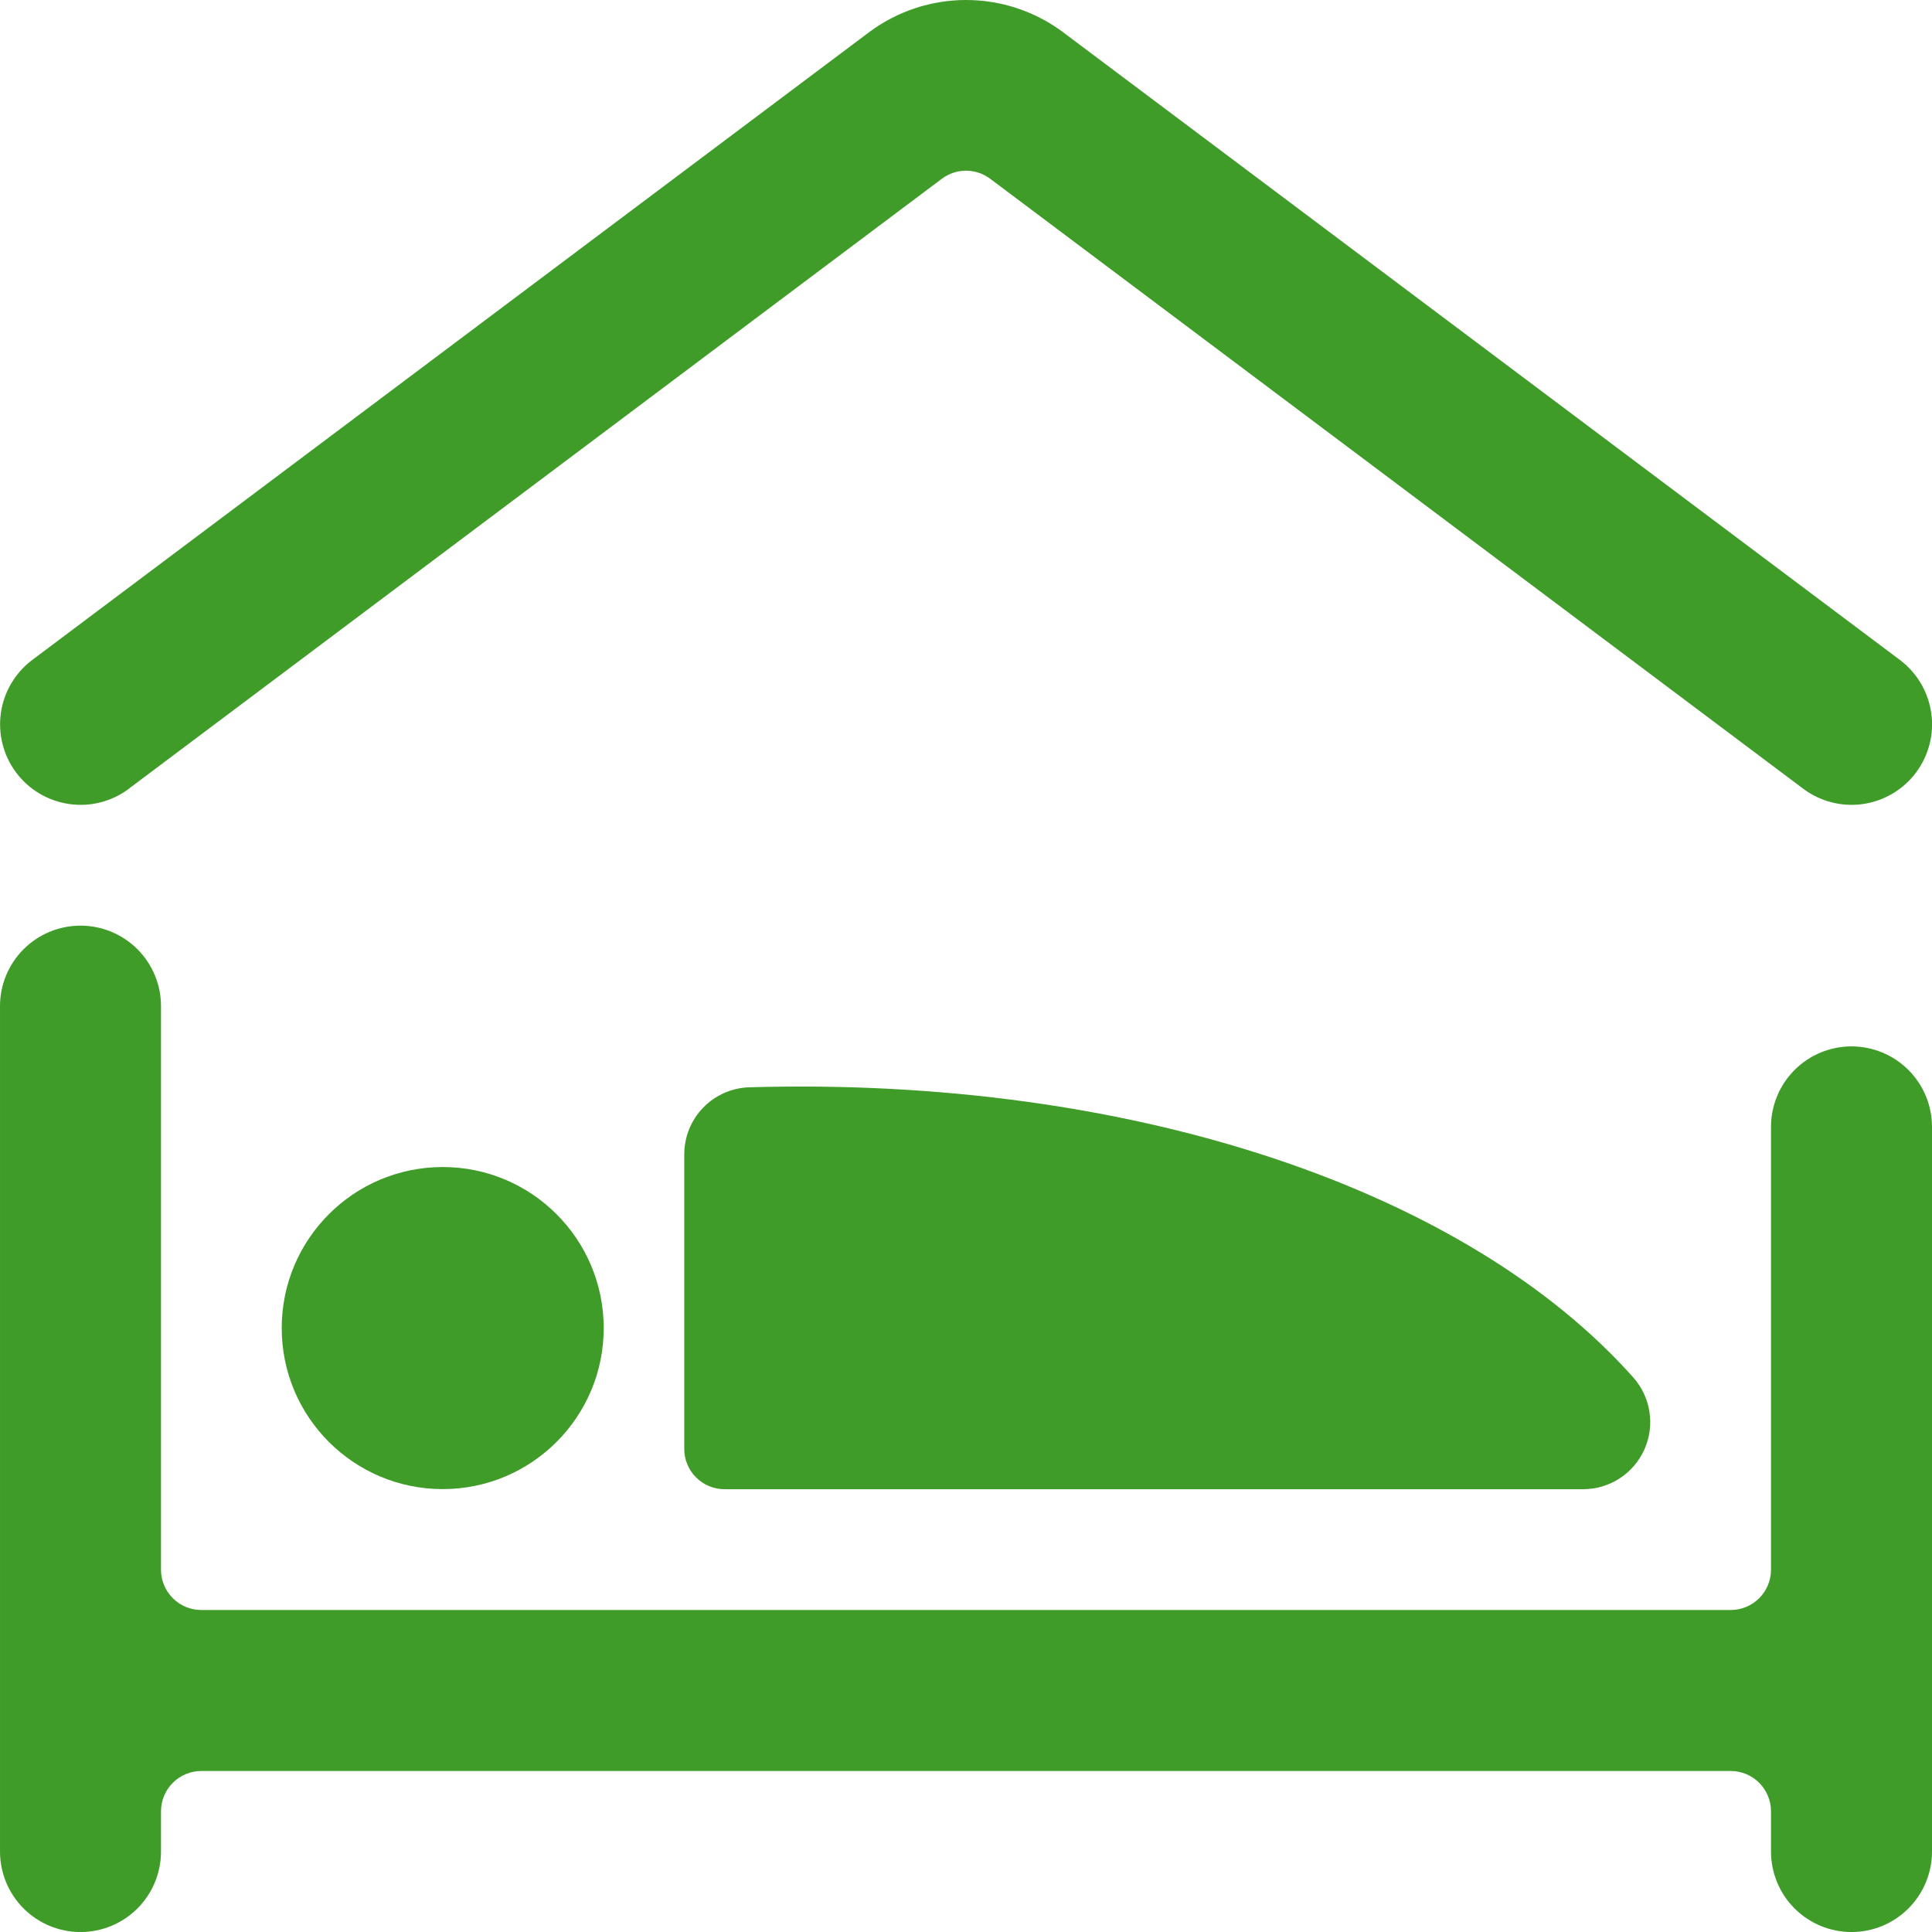 <?xml version="1.0" encoding="UTF-8"?> <svg xmlns="http://www.w3.org/2000/svg" fill="none" height="54" viewBox="0 0 54 54" width="54"><g fill="#409c29"><path d="m3.6 22.045 22.725-17.049c.195-.146.432-.225.675-.225s.48.079.675.225l22.725 17.049c.236.177.505.306.792.38.286.073.584.09.877.048s.574-.141.828-.291c.254-.151.476-.35.654-.586s.306-.505.38-.792.09-.584.048-.877c-.042-.292-.141-.574-.291-.828-.151-.254-.35-.476-.586-.654l-23.4-17.553c-.781-.579-1.728-.892-2.7-.892s-1.919.313-2.7.892l-23.4 17.553c-.236.177-.436.4-.586.654-.151.254-.25.536-.291.828-.042.293-.026.591.048.877.073.286.202.555.38.792.177.236.399.436.654.586.254.15.536.249.828.291.293.042.59.026.877-.048.286-.073.555-.202.792-.38z"></path><path d="m12.374 41.621c2.485 0 4.5-2.015 4.5-4.501s-2.015-4.501-4.5-4.501c-2.485 0-4.5 2.015-4.5 4.501s2.015 4.501 4.5 4.501z"></path><path d="m19.125 32.262v8.236c0 .298.118.585.33.796.211.211.497.33.795.33h24.001c.361-.001.715-.105 1.018-.302s.543-.476.691-.806.198-.695.143-1.052c-.054-.357-.211-.691-.45-.961-4.628-5.205-13.928-8.423-24.707-8.113-.487.014-.95.217-1.29.567-.34.35-.53.818-.53 1.305z"></path><path d="m54 31.497c0-.597-.237-1.169-.659-1.591-.422-.422-.994-.659-1.591-.659s-1.169.237-1.591.659c-.422.422-.659.994-.659 1.591v12.377c0 .298-.118.585-.33.796s-.497.33-.795.33h-42.75c-.298 0-.585-.118-.795-.33-.211-.211-.33-.497-.33-.796v-15.752c0-.597-.237-1.169-.659-1.591-.422-.422-.994-.659-1.591-.659s-1.169.237-1.591.659c-.422.422-.659.994-.659 1.591v23.629c0 .597.237 1.169.659 1.591.422.422.994.659 1.591.659s1.169-.237 1.591-.659.659-.994.659-1.591v-1.125c0-.298.119-.585.33-.796.211-.211.497-.33.795-.33h42.75c.298 0 .585.119.795.33s.33.497.33.796v1.125c0 .597.237 1.169.659 1.591.422.422.994.659 1.591.659s1.169-.237 1.591-.659c.422-.422.659-.994.659-1.591z"></path></g></svg> 